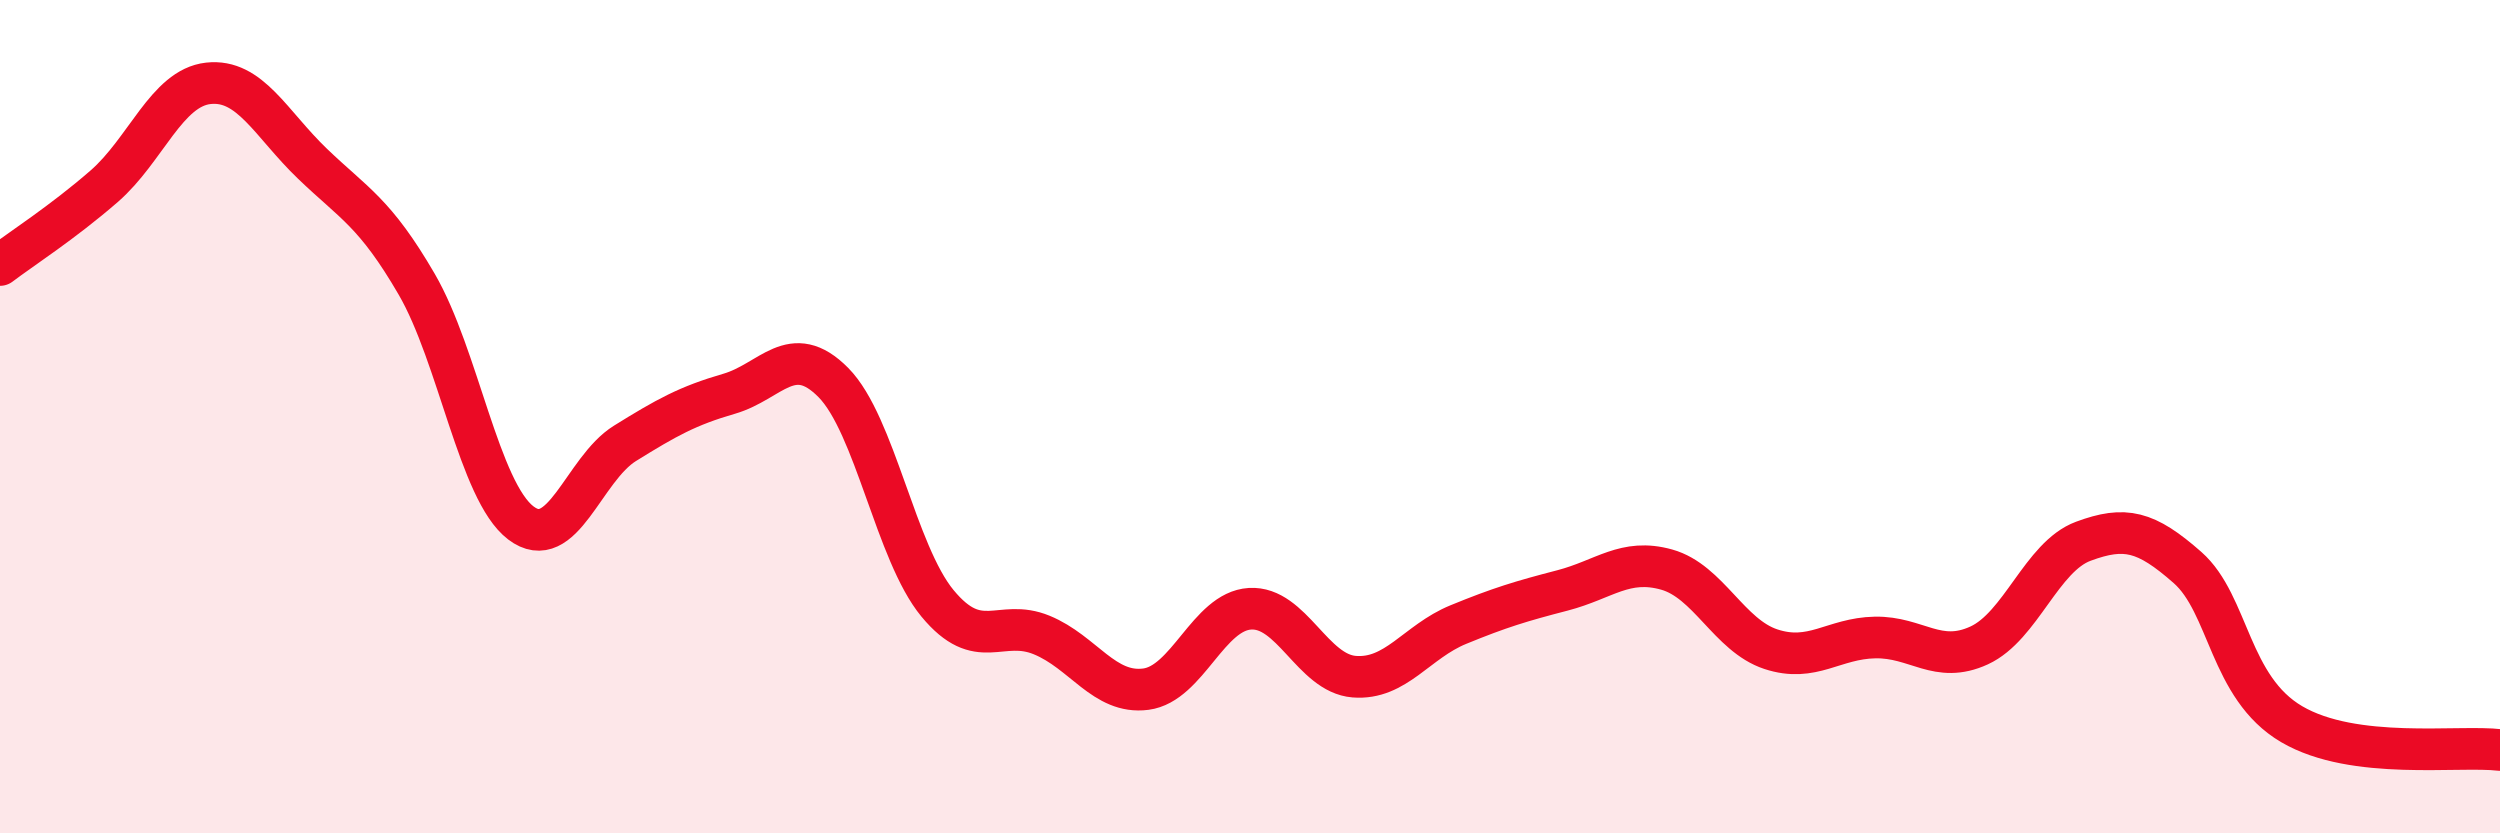 
    <svg width="60" height="20" viewBox="0 0 60 20" xmlns="http://www.w3.org/2000/svg">
      <path
        d="M 0,6.36 C 0.5,5.98 1.5,5.34 2.5,4.47 C 3.5,3.6 4,2.11 5,2 C 6,1.89 6.5,2.97 7.5,3.93 C 8.5,4.89 9,5.1 10,6.82 C 11,8.54 11.5,11.79 12.5,12.55 C 13.5,13.31 14,11.26 15,10.64 C 16,10.02 16.5,9.74 17.5,9.45 C 18.5,9.16 19,8.17 20,9.18 C 21,10.19 21.5,13.27 22.5,14.48 C 23.5,15.69 24,14.83 25,15.24 C 26,15.65 26.5,16.67 27.5,16.54 C 28.5,16.41 29,14.67 30,14.61 C 31,14.55 31.5,16.16 32.5,16.24 C 33.5,16.32 34,15.4 35,14.99 C 36,14.58 36.5,14.43 37.5,14.17 C 38.5,13.91 39,13.39 40,13.67 C 41,13.95 41.5,15.25 42.5,15.58 C 43.5,15.91 44,15.32 45,15.3 C 46,15.28 46.5,15.95 47.5,15.49 C 48.5,15.03 49,13.36 50,12.99 C 51,12.62 51.5,12.74 52.5,13.62 C 53.5,14.5 53.5,16.5 55,17.38 C 56.5,18.26 59,17.88 60,18L60 20L0 20Z"
        fill="#EB0A25"
        opacity="0.1"
        stroke-linecap="round"
        stroke-linejoin="round"
      />
      <path
        d="M 0,6.36 C 0.5,5.98 1.5,5.34 2.5,4.47 C 3.5,3.6 4,2.11 5,2 C 6,1.89 6.5,2.97 7.5,3.93 C 8.5,4.89 9,5.1 10,6.82 C 11,8.54 11.5,11.79 12.5,12.55 C 13.5,13.31 14,11.26 15,10.64 C 16,10.02 16.5,9.74 17.5,9.45 C 18.5,9.16 19,8.17 20,9.18 C 21,10.19 21.5,13.27 22.5,14.48 C 23.5,15.69 24,14.83 25,15.24 C 26,15.65 26.5,16.67 27.5,16.54 C 28.5,16.41 29,14.67 30,14.61 C 31,14.55 31.5,16.16 32.5,16.24 C 33.5,16.32 34,15.4 35,14.99 C 36,14.58 36.5,14.43 37.5,14.17 C 38.5,13.91 39,13.39 40,13.67 C 41,13.95 41.5,15.25 42.5,15.58 C 43.5,15.91 44,15.32 45,15.3 C 46,15.28 46.5,15.95 47.5,15.49 C 48.5,15.03 49,13.36 50,12.99 C 51,12.62 51.5,12.74 52.5,13.62 C 53.5,14.5 53.5,16.5 55,17.38 C 56.5,18.26 59,17.88 60,18"
        stroke="#EB0A25"
        stroke-width="1"
        fill="none"
        stroke-linecap="round"
        stroke-linejoin="round"
      />
    </svg>
  
